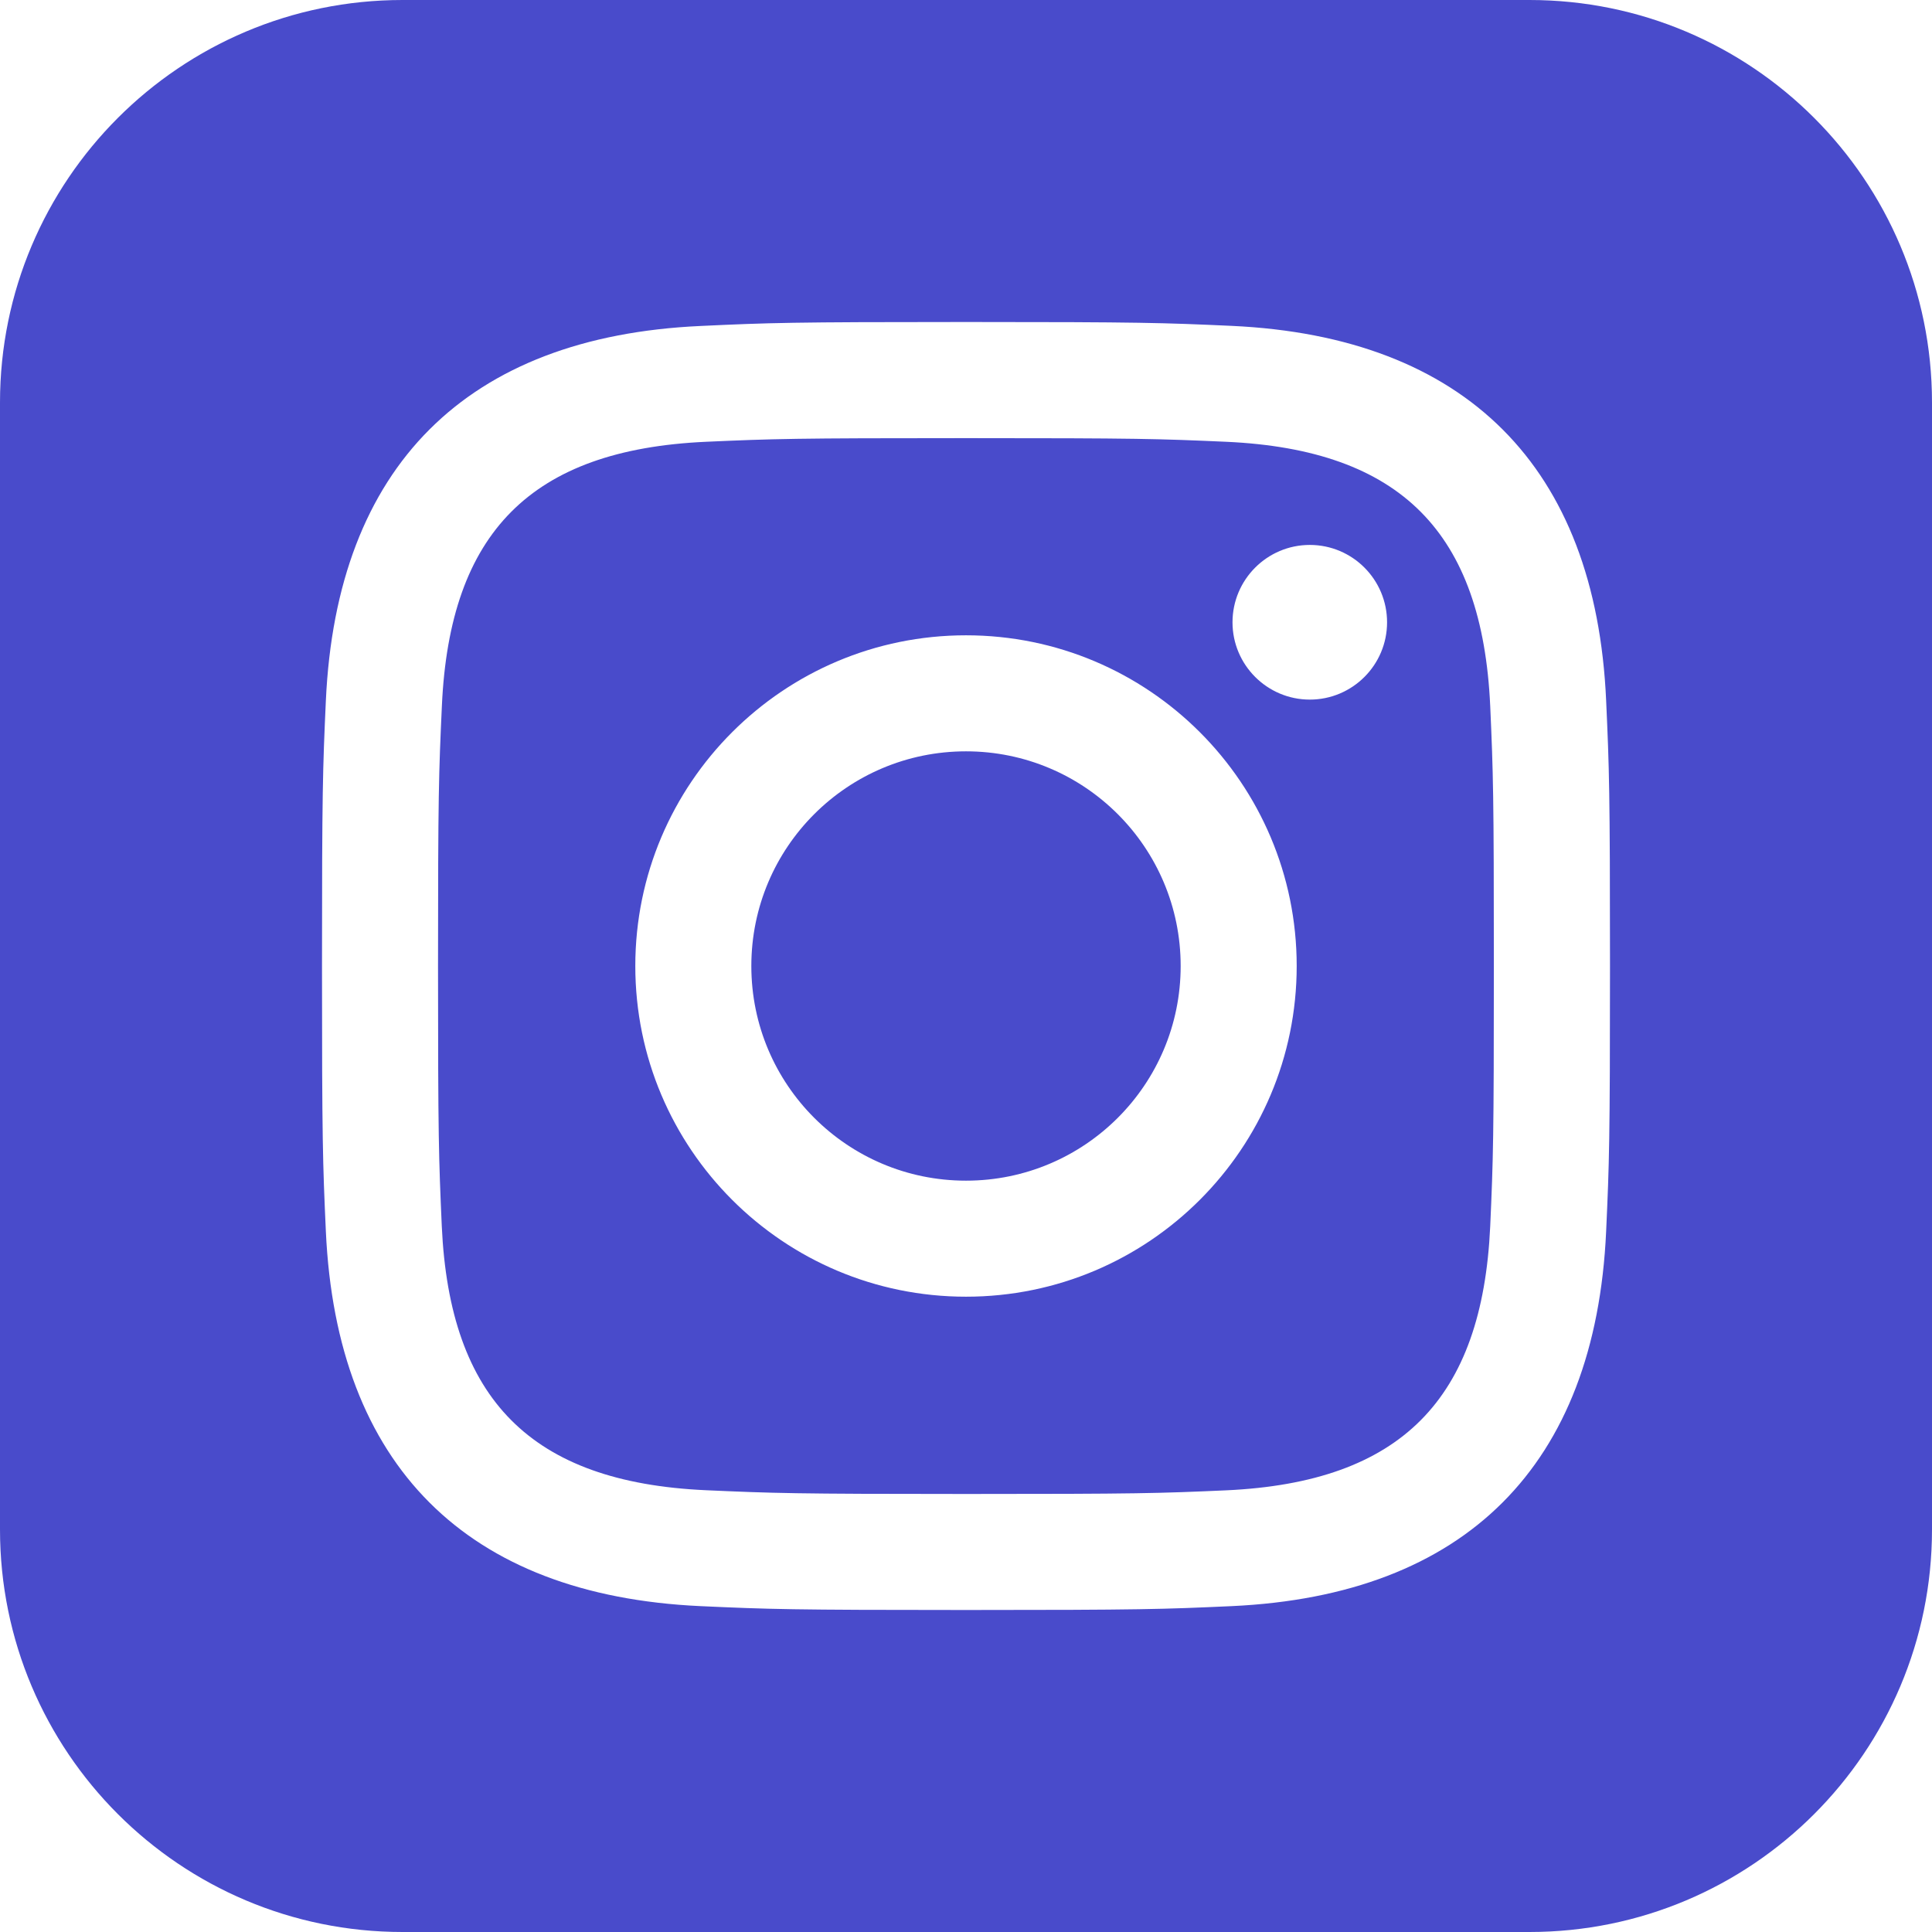 <svg width="18" height="18" viewBox="0 0 18 18" fill="none" xmlns="http://www.w3.org/2000/svg">
<path d="M11.425 4.116C10.793 4.088 10.602 4.082 9 4.082C7.398 4.082 7.208 4.088 6.576 4.116C4.949 4.19 4.19 4.961 4.117 6.575C4.088 7.208 4.081 7.398 4.081 9C4.081 10.602 4.088 10.792 4.116 11.425C4.19 13.036 4.946 13.81 6.575 13.884C7.207 13.912 7.398 13.919 9 13.919C10.603 13.919 10.793 13.913 11.425 13.885C13.052 13.81 13.81 13.038 13.884 11.425C13.912 10.793 13.918 10.603 13.918 9.001C13.918 7.399 13.912 7.209 13.884 6.577C13.81 4.962 13.051 4.19 11.425 4.116ZM9 12.081C7.298 12.081 5.919 10.702 5.919 9C5.919 7.298 7.299 5.919 9 5.919C10.701 5.919 12.081 7.298 12.081 9C12.081 10.702 10.702 12.081 9 12.081ZM12.203 6.518C11.806 6.518 11.483 6.195 11.483 5.798C11.483 5.4 11.806 5.077 12.203 5.077C12.601 5.077 12.923 5.4 12.923 5.798C12.923 6.195 12.601 6.518 12.203 6.518ZM11 9C11 10.105 10.105 11 9 11C7.895 11 7 10.105 7 9C7 7.895 7.895 7 9 7C10.105 7 11 7.895 11 9ZM14.25 0H3.75C1.679 0 0 1.679 0 3.75V14.25C0 16.321 1.679 18 3.75 18H14.25C16.322 18 18 16.321 18 14.25V3.75C18 1.679 16.322 0 14.25 0ZM14.964 11.473C14.865 13.655 13.651 14.864 11.474 14.964C10.834 14.993 10.63 15 9 15C7.37 15 7.167 14.993 6.527 14.964C4.346 14.864 3.136 13.653 3.036 11.473C3.007 10.834 3 10.63 3 9C3 7.371 3.007 7.166 3.036 6.527C3.136 4.346 4.347 3.136 6.527 3.037C7.167 3.007 7.37 3 9 3C10.63 3 10.834 3.007 11.474 3.036C13.655 3.136 14.867 4.349 14.964 6.526C14.993 7.166 15 7.371 15 9C15 10.63 14.993 10.834 14.964 11.473Z" fill="#494BCB"/>
</svg>
